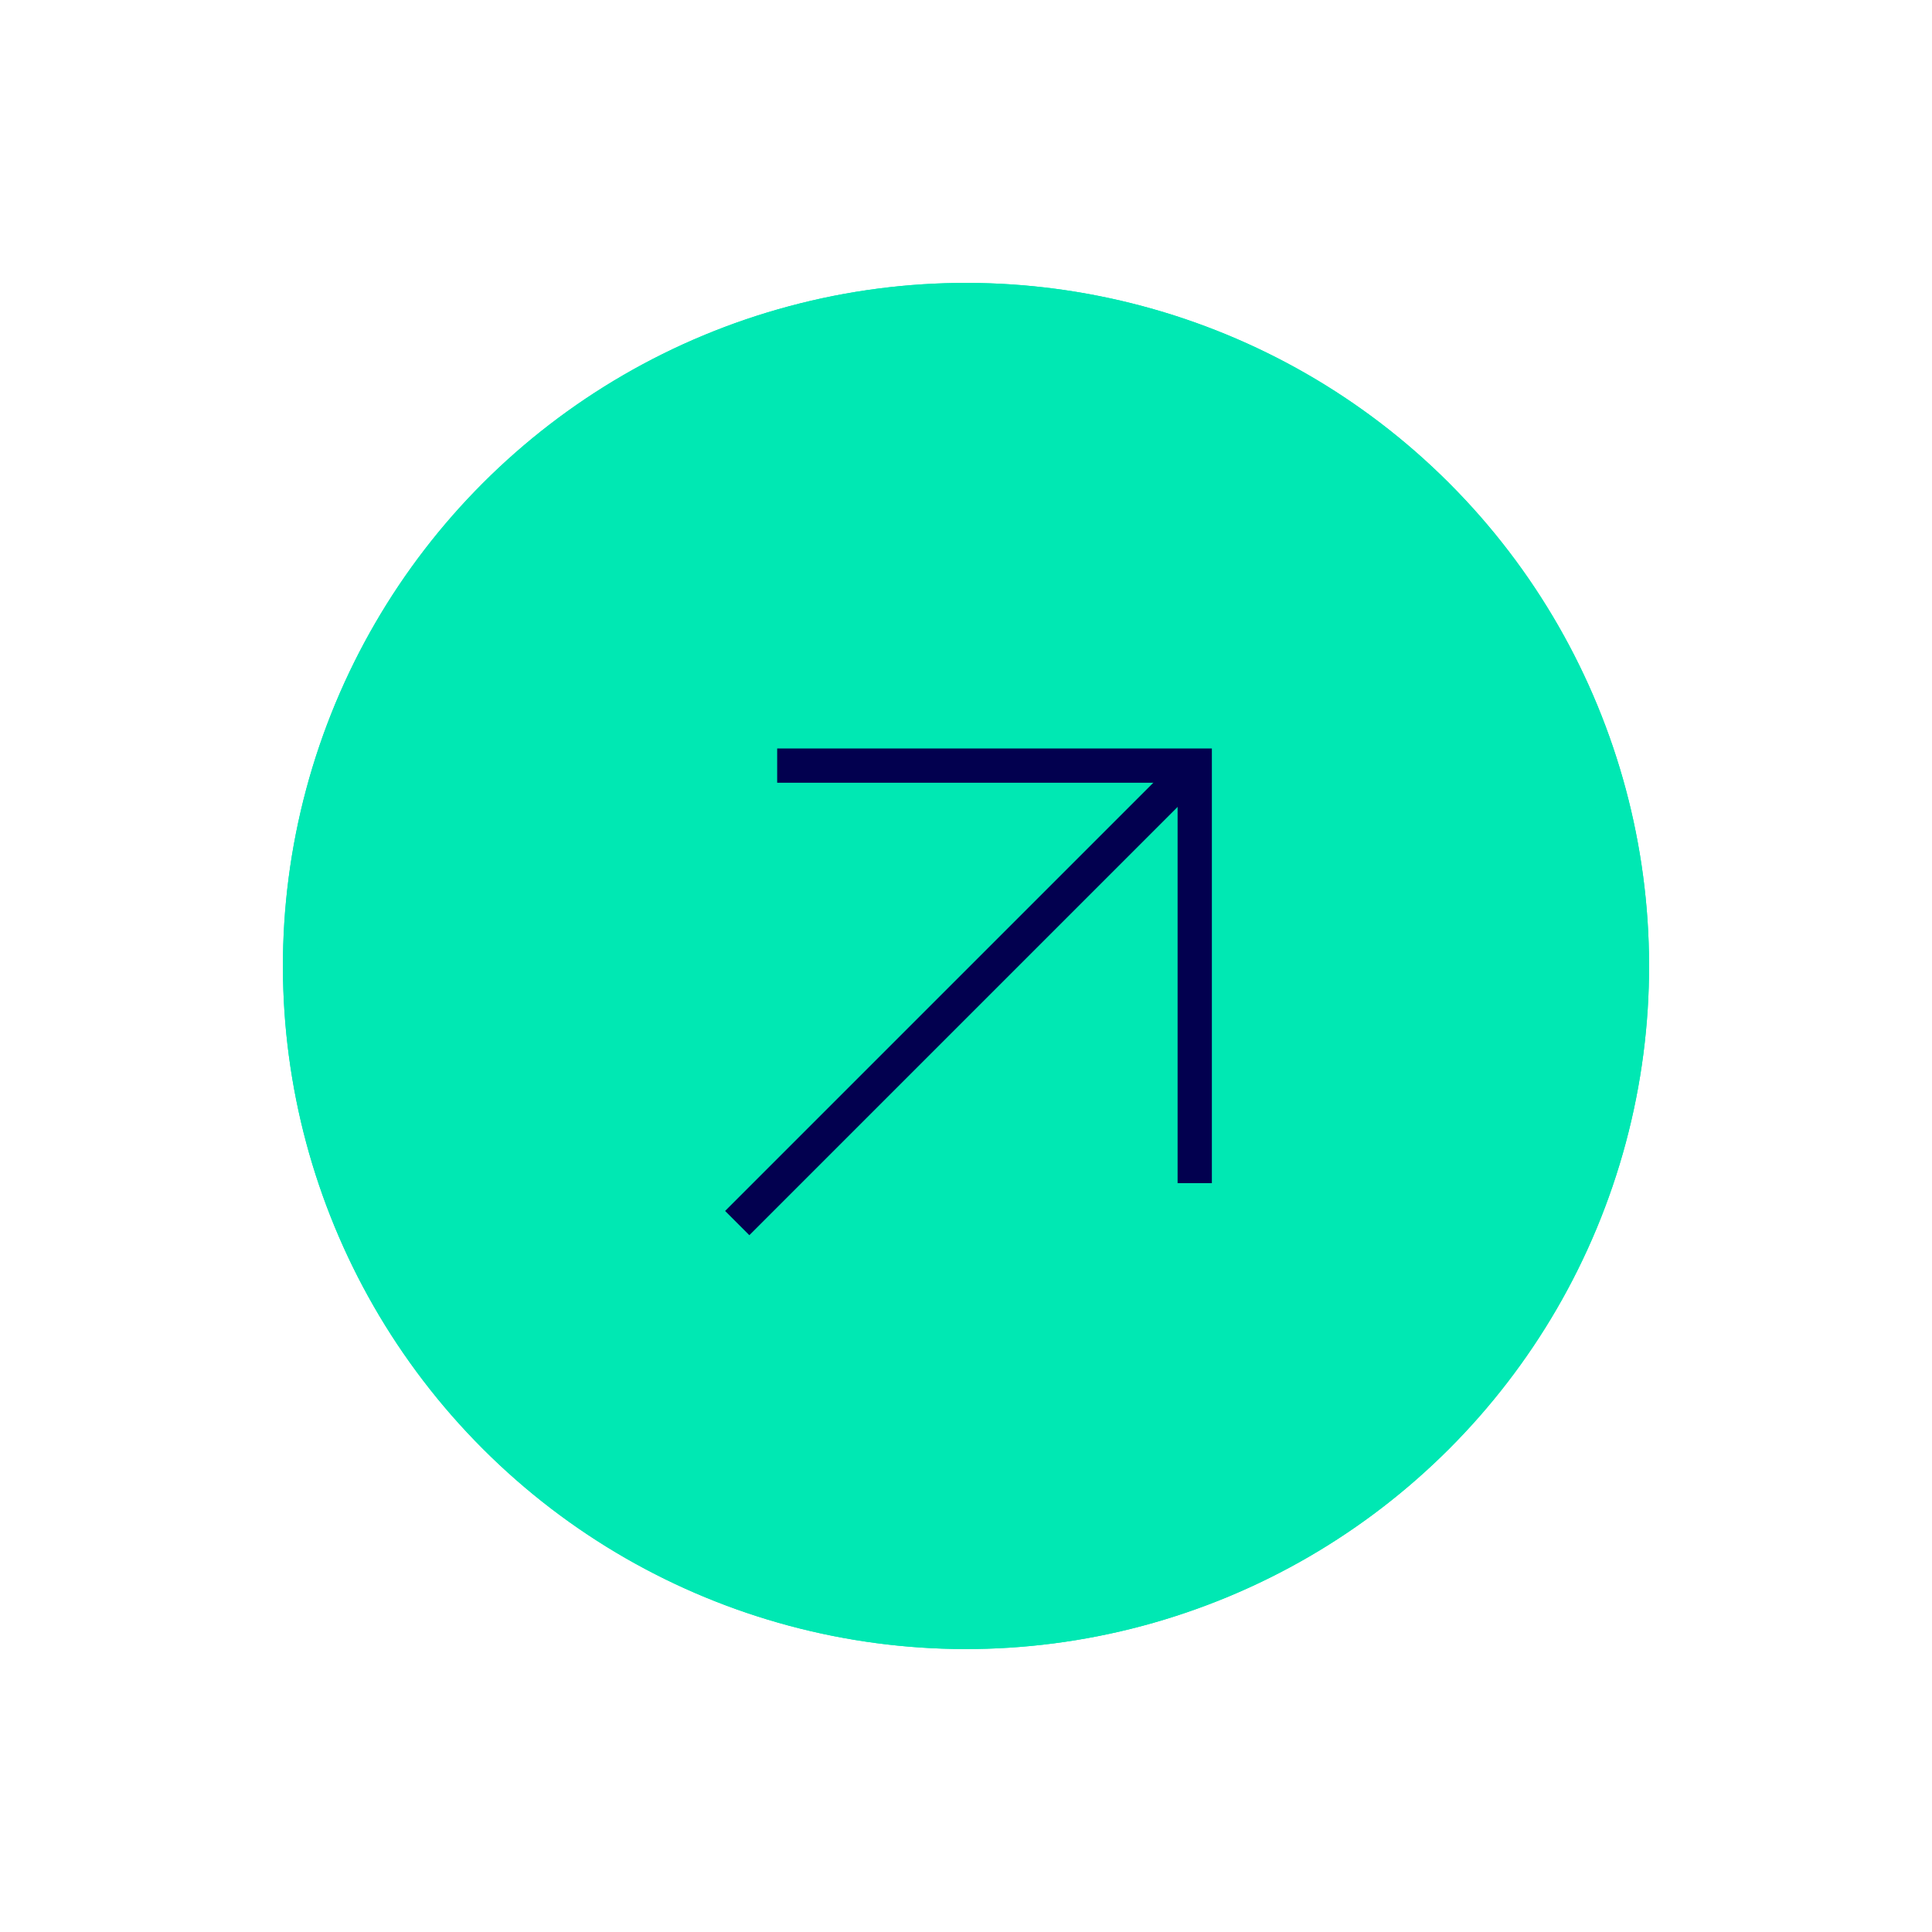 <svg xmlns="http://www.w3.org/2000/svg" width="56.365" height="56.365" viewBox="0 0 56.365 56.365">
  <g transform="translate(-1423.717 -5474.634)">
    <g transform="translate(1423.717 5502.816) rotate(-45)" fill="#00e8b3" stroke="#00e8b3" stroke-width="1">
      <circle cx="19.928" cy="19.928" r="19.928" stroke="none"/>
      <circle cx="19.928" cy="19.928" r="19.428" fill="none"/>
    </g>
    <g transform="translate(1439.135 5504.226) rotate(-45)">
      <path d="M17.228,0,8.614,8.614,0,0" transform="translate(10.261 17.228) rotate(-90)" fill="none" stroke="#02004f" stroke-miterlimit="10" stroke-width="1"/>
      <path d="M738.908,823.322H720.033" transform="translate(-720.033 -814.709)" fill="none" stroke="#02004f" stroke-width="1"/>
    </g>
  </g>
</svg>
